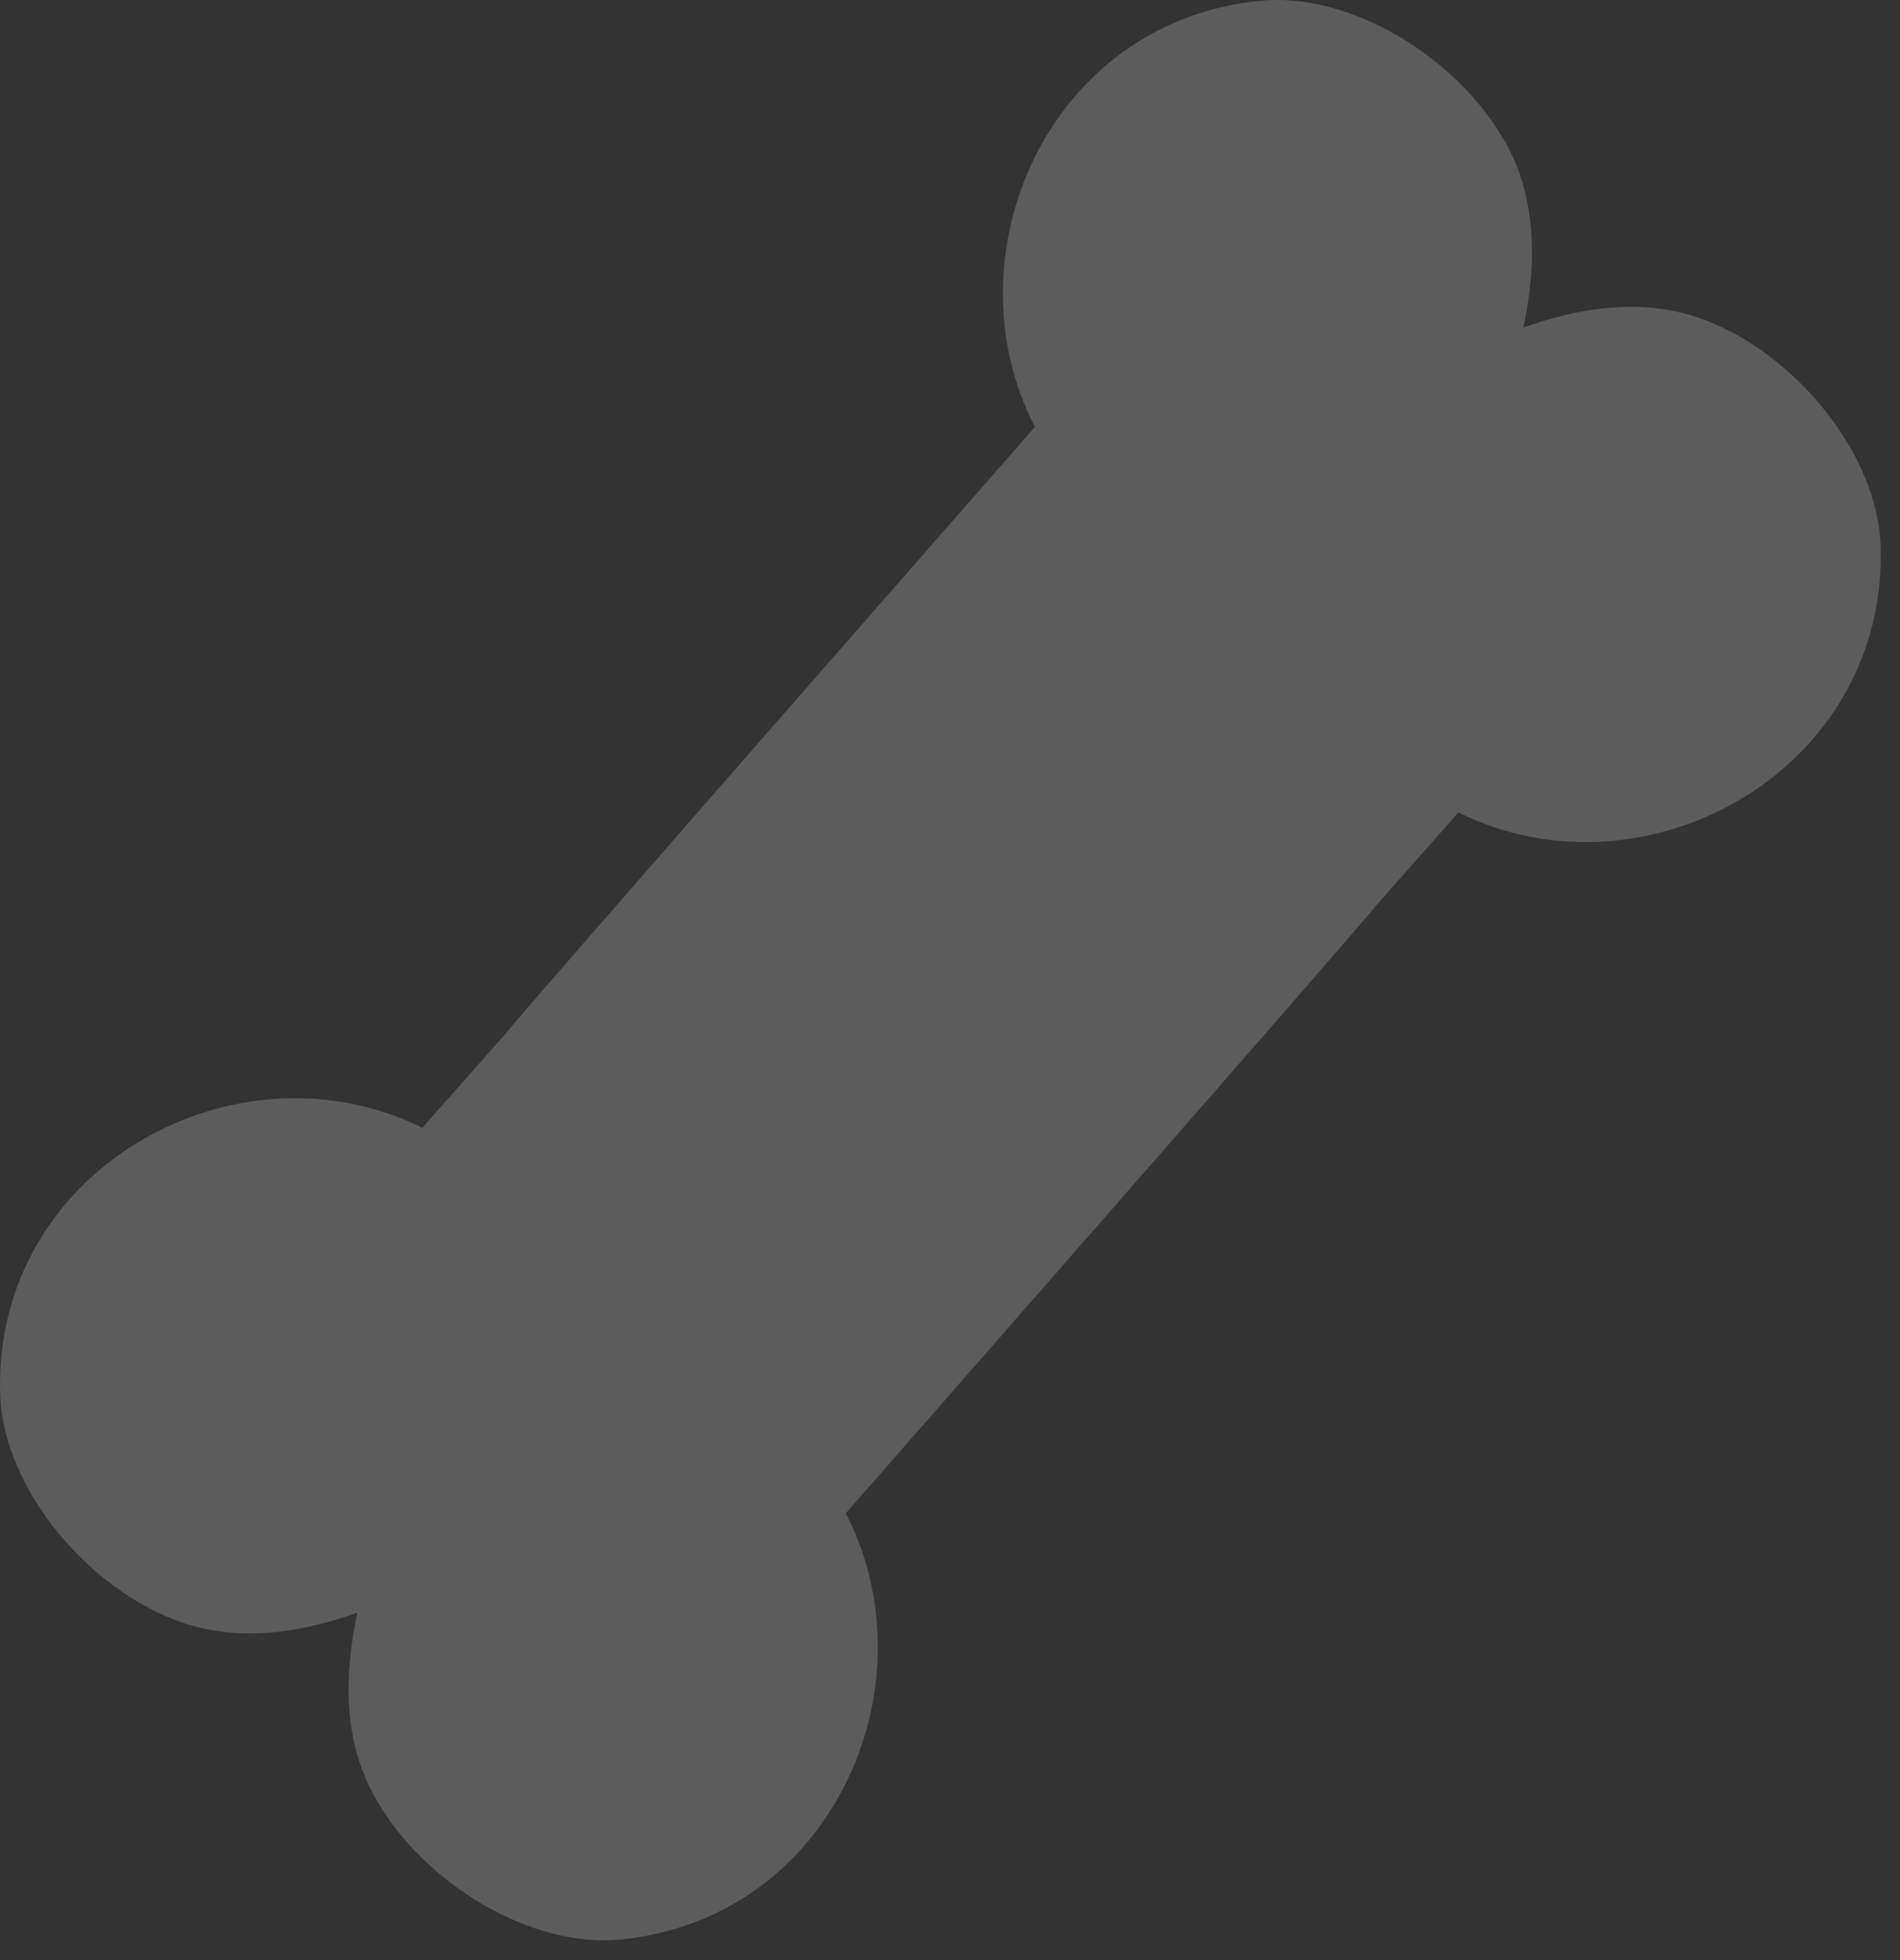 <?xml version="1.0" encoding="UTF-8"?> <svg xmlns="http://www.w3.org/2000/svg" width="63" height="65" viewBox="0 0 63 65" fill="none"><rect x="0" y="0" width="63" height="65" fill="#333333" stroke="none"/><path opacity="0.2" d="M11.977 58.588C13.117 61.799 17.15 64.63 20.549 64.313C27.623 63.637 30.98 55.862 28.045 50.179C28.045 50.179 45.486 30.278 45.612 30.045L48.357 26.94C54.522 30.003 62.588 25.588 62.356 18.109C62.25 14.707 58.914 11.053 55.599 10.334C53.974 9.975 52.221 10.25 50.511 10.862C50.891 9.109 50.933 7.334 50.384 5.75C49.244 2.538 45.211 -0.293 41.812 0.024C34.738 0.7 31.381 8.475 34.316 14.158C34.316 14.158 16.875 34.059 16.749 34.292L14.004 37.398C7.838 34.334 -0.227 38.75 0.005 46.228C0.11 49.63 3.447 53.285 6.762 54.003C8.387 54.362 10.14 54.088 11.85 53.475C11.47 55.25 11.407 57.024 11.977 58.588Z" fill="white"></path></svg> 